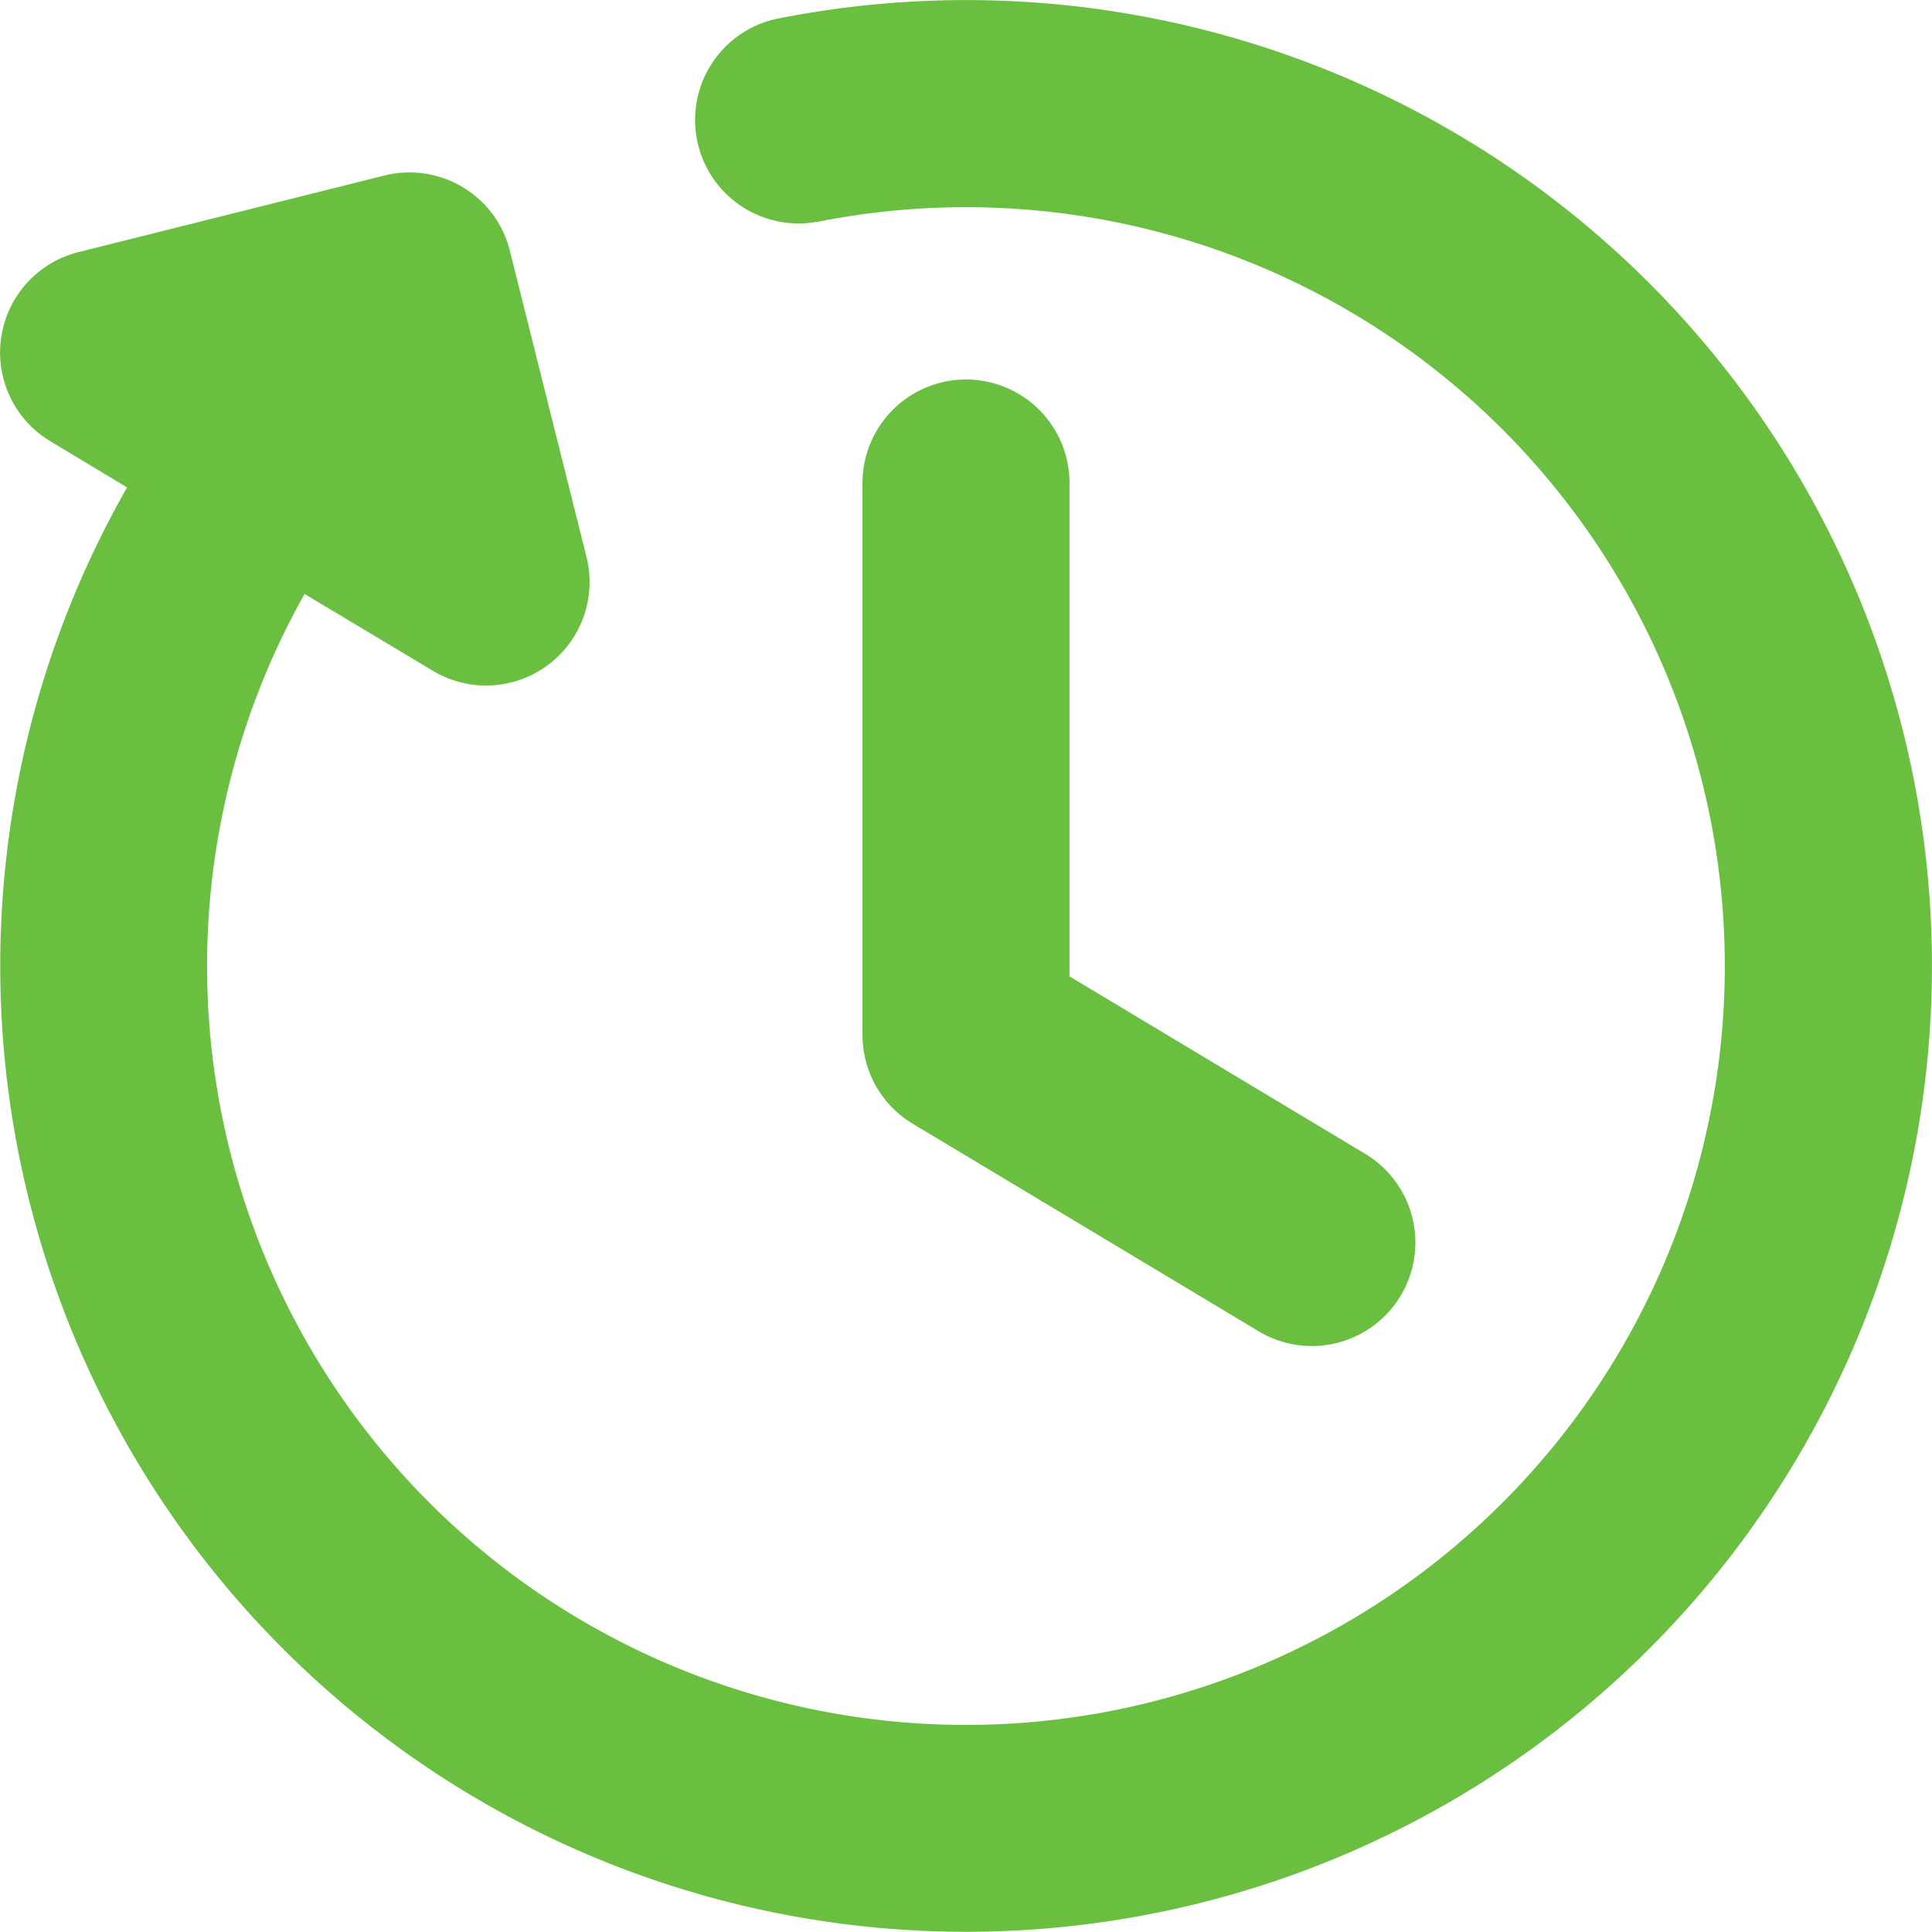 <svg xmlns="http://www.w3.org/2000/svg" version="1.1" xmlns:xlink="http://www.w3.org/1999/xlink" width="512" height="512" x="0" y="0" viewBox="0 0 14 14" style="enable-background:new 0 0 512 512" xml:space="preserve" class=""><g><clipPath id="a"><path d="M0 0h14v14H0z" fill="#6abf40" opacity="1" data-original="#000000"></path></clipPath><g clip-path="url(#a)"><path fill="#6abf40" fill-rule="evenodd" d="M5.917 1.609a5.499 5.499 0 1 1-3.71 2.695l.93.557a.75.75 0 0 0 1.113-.825l-.555-2.218a.75.75 0 0 0-.91-.546l-2.217.555a.75.75 0 0 0-.204 1.37l.557.335A6.999 6.999 0 1 0 5.62.138a.75.75 0 0 0 .296 1.47zM7 2.75a.75.75 0 0 1 .75.75v3.575l2.136 1.282a.75.75 0 1 1-.772 1.286l-2.5-1.5A.75.75 0 0 1 6.25 7.5v-4A.75.75 0 0 1 7 2.75z" clip-rule="evenodd" opacity="1" data-original="#000000"></path></g></g></svg>